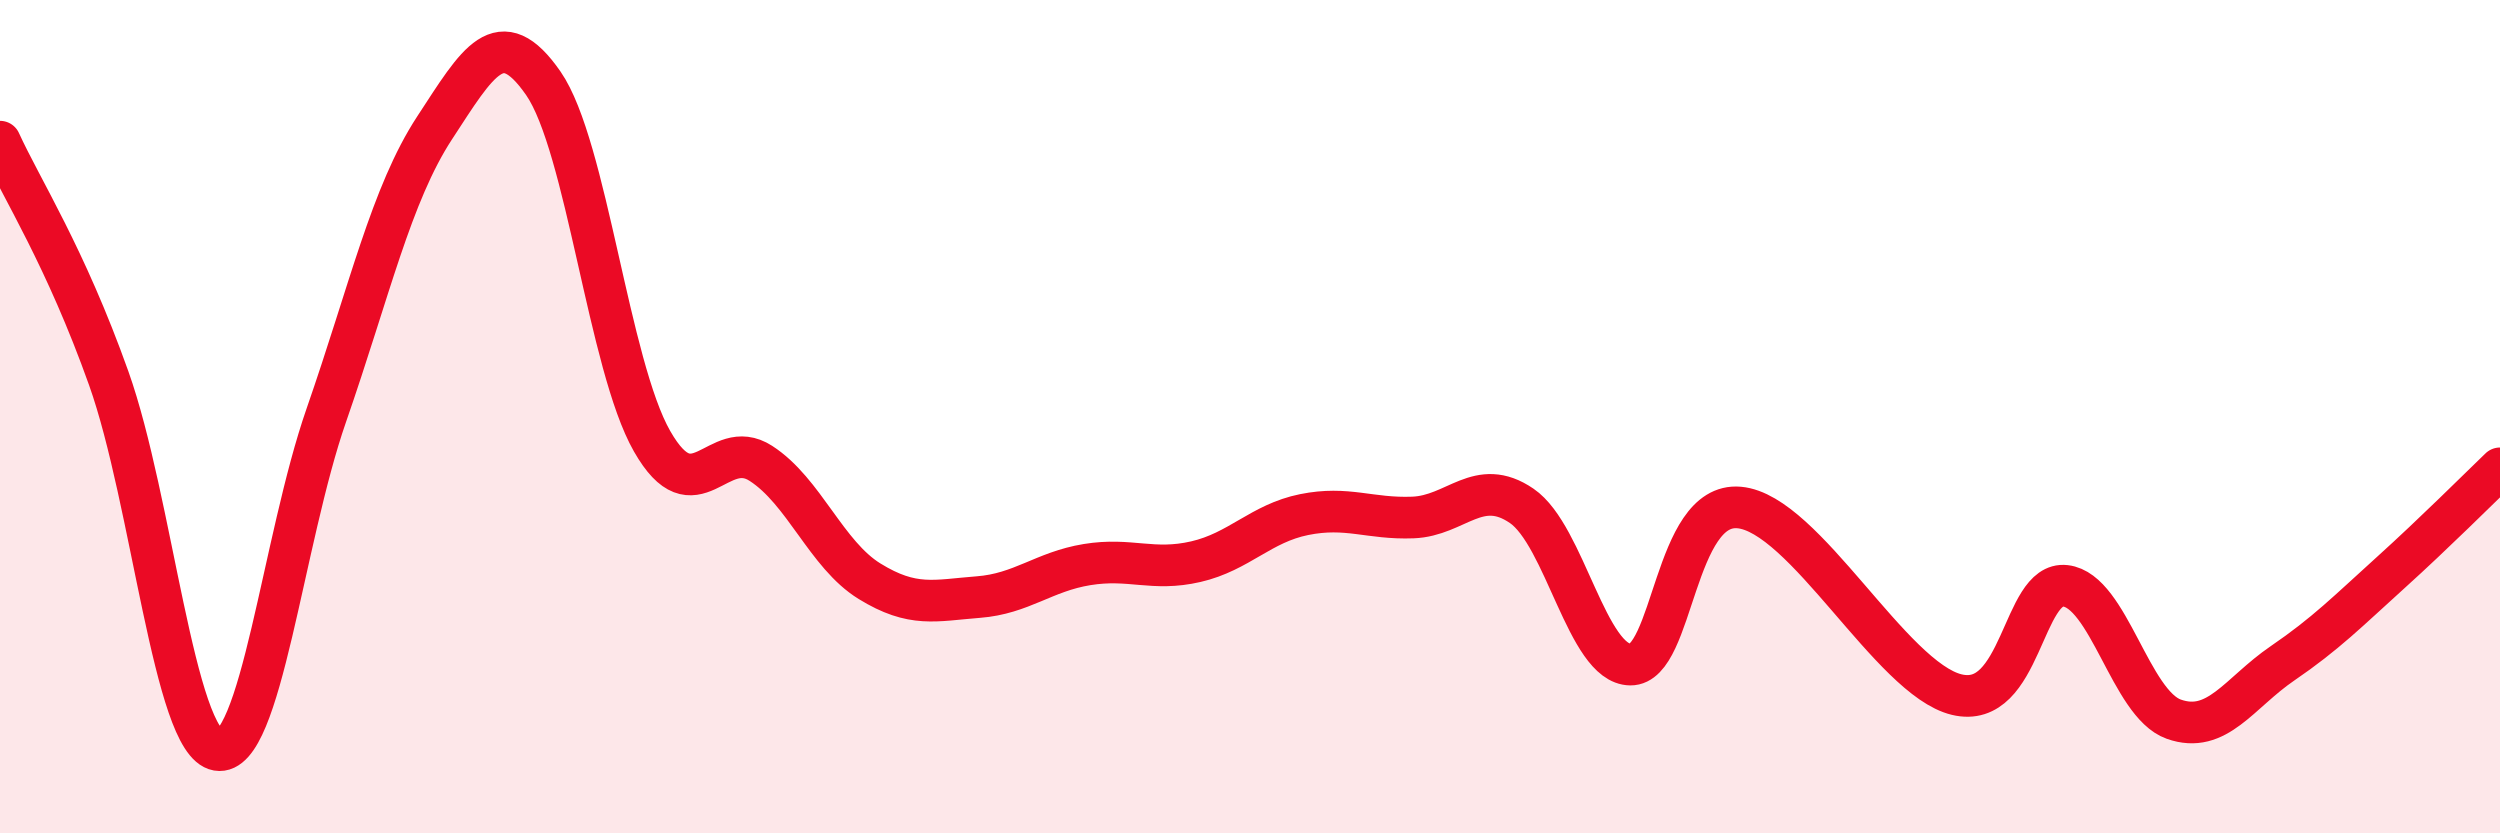 
    <svg width="60" height="20" viewBox="0 0 60 20" xmlns="http://www.w3.org/2000/svg">
      <path
        d="M 0,3.4 C 0.52,4.54 1.57,6.16 2.61,9.08 C 3.65,12 4.18,17.82 5.22,18 C 6.26,18.18 6.79,12.96 7.83,9.97 C 8.87,6.98 9.39,4.66 10.43,3.07 C 11.47,1.48 12,0.5 13.04,2 C 14.08,3.5 14.61,8.77 15.65,10.59 C 16.69,12.41 17.22,10.45 18.26,11.12 C 19.3,11.79 19.83,13.31 20.87,13.95 C 21.91,14.59 22.44,14.41 23.48,14.33 C 24.52,14.25 25.05,13.72 26.09,13.55 C 27.13,13.38 27.66,13.72 28.7,13.48 C 29.74,13.24 30.26,12.56 31.3,12.35 C 32.34,12.14 32.87,12.46 33.91,12.42 C 34.95,12.38 35.48,11.43 36.52,12.14 C 37.56,12.85 38.09,15.94 39.13,15.95 C 40.17,15.96 40.17,12.04 41.74,12.18 C 43.31,12.32 45.39,16.29 46.96,16.67 C 48.53,17.05 48.53,13.94 49.57,14.06 C 50.61,14.18 51.13,16.89 52.17,17.26 C 53.21,17.63 53.74,16.63 54.78,15.92 C 55.82,15.21 56.35,14.67 57.39,13.73 C 58.43,12.79 59.48,11.74 60,11.24L60 20L0 20Z"
        fill="#EB0A25"
        opacity="0.1"
        stroke-linecap="round"
        stroke-linejoin="round"
      />
      <path
        d="M 0,3.4 C 0.52,4.54 1.57,6.16 2.61,9.08 C 3.65,12 4.18,17.82 5.22,18 C 6.26,18.18 6.79,12.96 7.83,9.97 C 8.87,6.98 9.39,4.66 10.43,3.07 C 11.47,1.48 12,0.5 13.04,2 C 14.08,3.5 14.61,8.77 15.65,10.59 C 16.69,12.41 17.22,10.45 18.26,11.12 C 19.3,11.79 19.83,13.31 20.87,13.95 C 21.91,14.59 22.44,14.41 23.48,14.33 C 24.52,14.25 25.05,13.72 26.09,13.55 C 27.13,13.38 27.66,13.72 28.7,13.48 C 29.74,13.24 30.26,12.56 31.3,12.35 C 32.34,12.14 32.87,12.46 33.91,12.42 C 34.95,12.38 35.48,11.43 36.52,12.14 C 37.56,12.85 38.09,15.94 39.13,15.95 C 40.17,15.96 40.17,12.04 41.74,12.18 C 43.31,12.32 45.39,16.29 46.96,16.67 C 48.53,17.05 48.53,13.94 49.57,14.06 C 50.61,14.18 51.13,16.89 52.17,17.26 C 53.21,17.63 53.74,16.63 54.78,15.92 C 55.82,15.21 56.35,14.67 57.39,13.73 C 58.43,12.79 59.48,11.74 60,11.24"
        stroke="#EB0A25"
        stroke-width="1"
        fill="none"
        stroke-linecap="round"
        stroke-linejoin="round"
      />
    </svg>
  